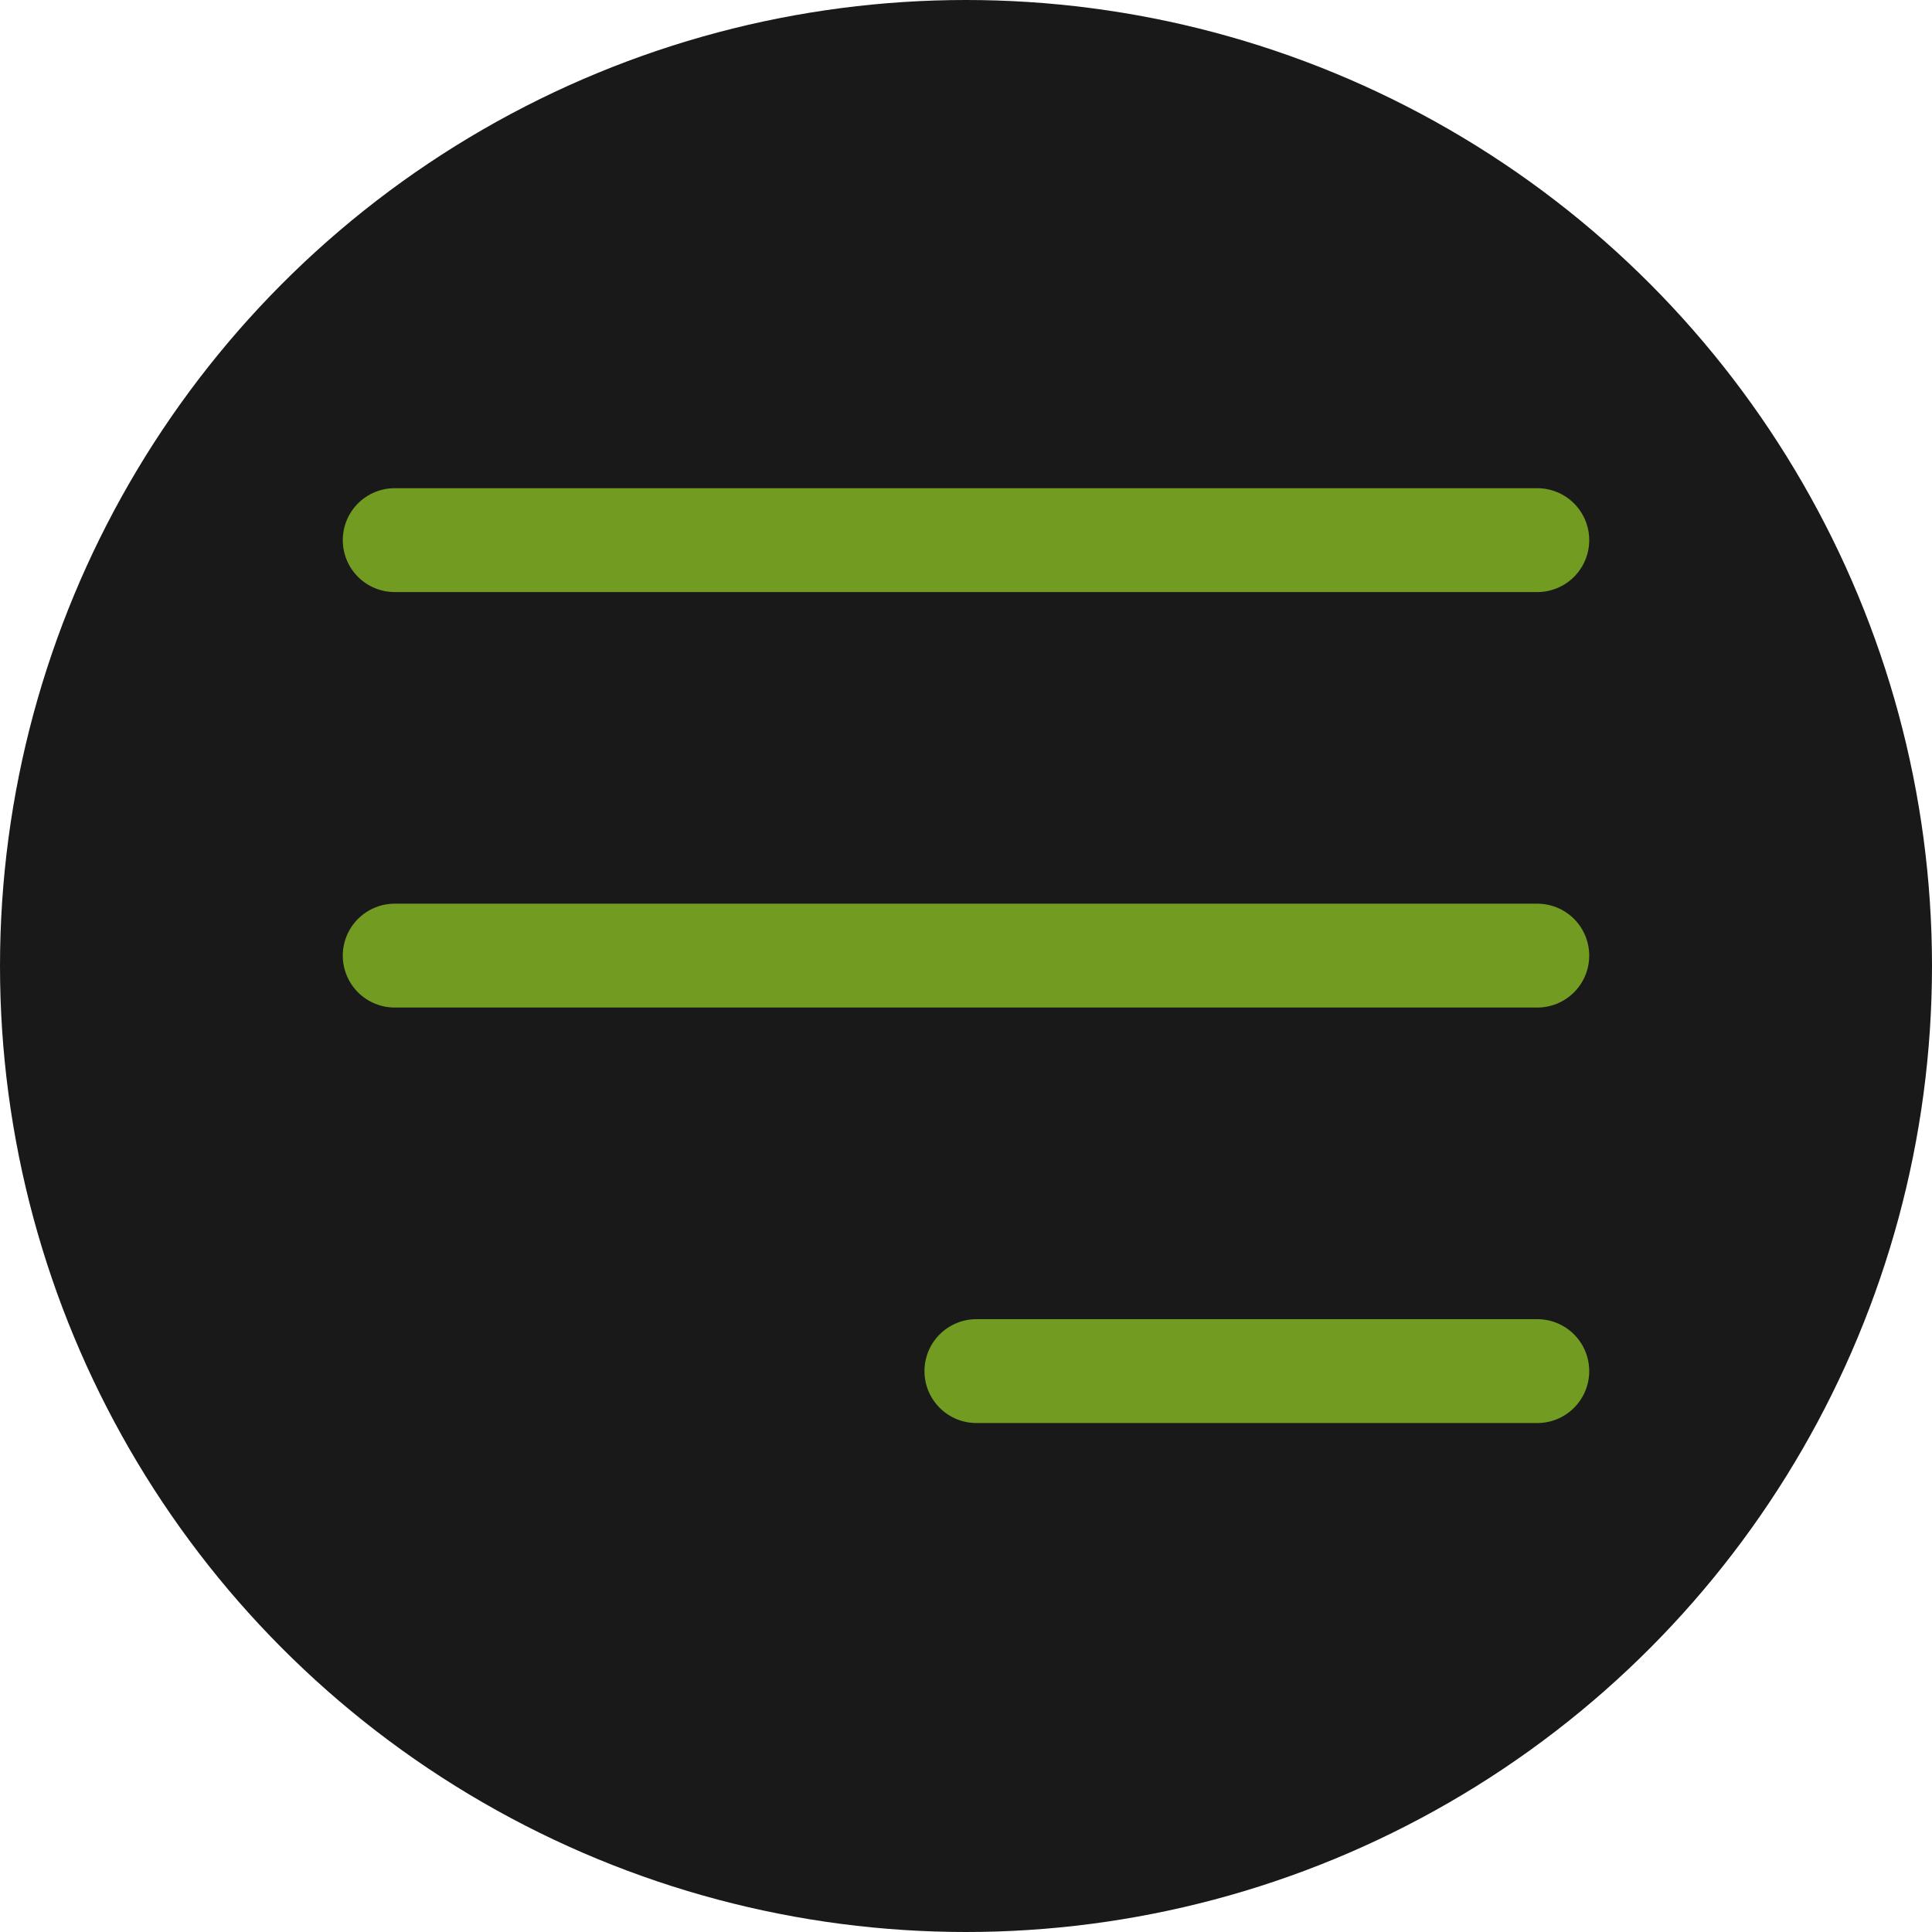 <?xml version="1.0" encoding="UTF-8"?> <svg xmlns="http://www.w3.org/2000/svg" width="93" height="93" viewBox="0 0 93 93" fill="none"><circle cx="46.5" cy="46.5" r="46.5" fill="#191919"></circle><path d="M19 26L74 26" stroke="#729B21" stroke-width="5" stroke-linecap="round"></path><path d="M19 46L74 46" stroke="#729B21" stroke-width="5" stroke-linecap="round"></path><path d="M47 66L74 66" stroke="#729B21" stroke-width="5" stroke-linecap="round"></path></svg> 